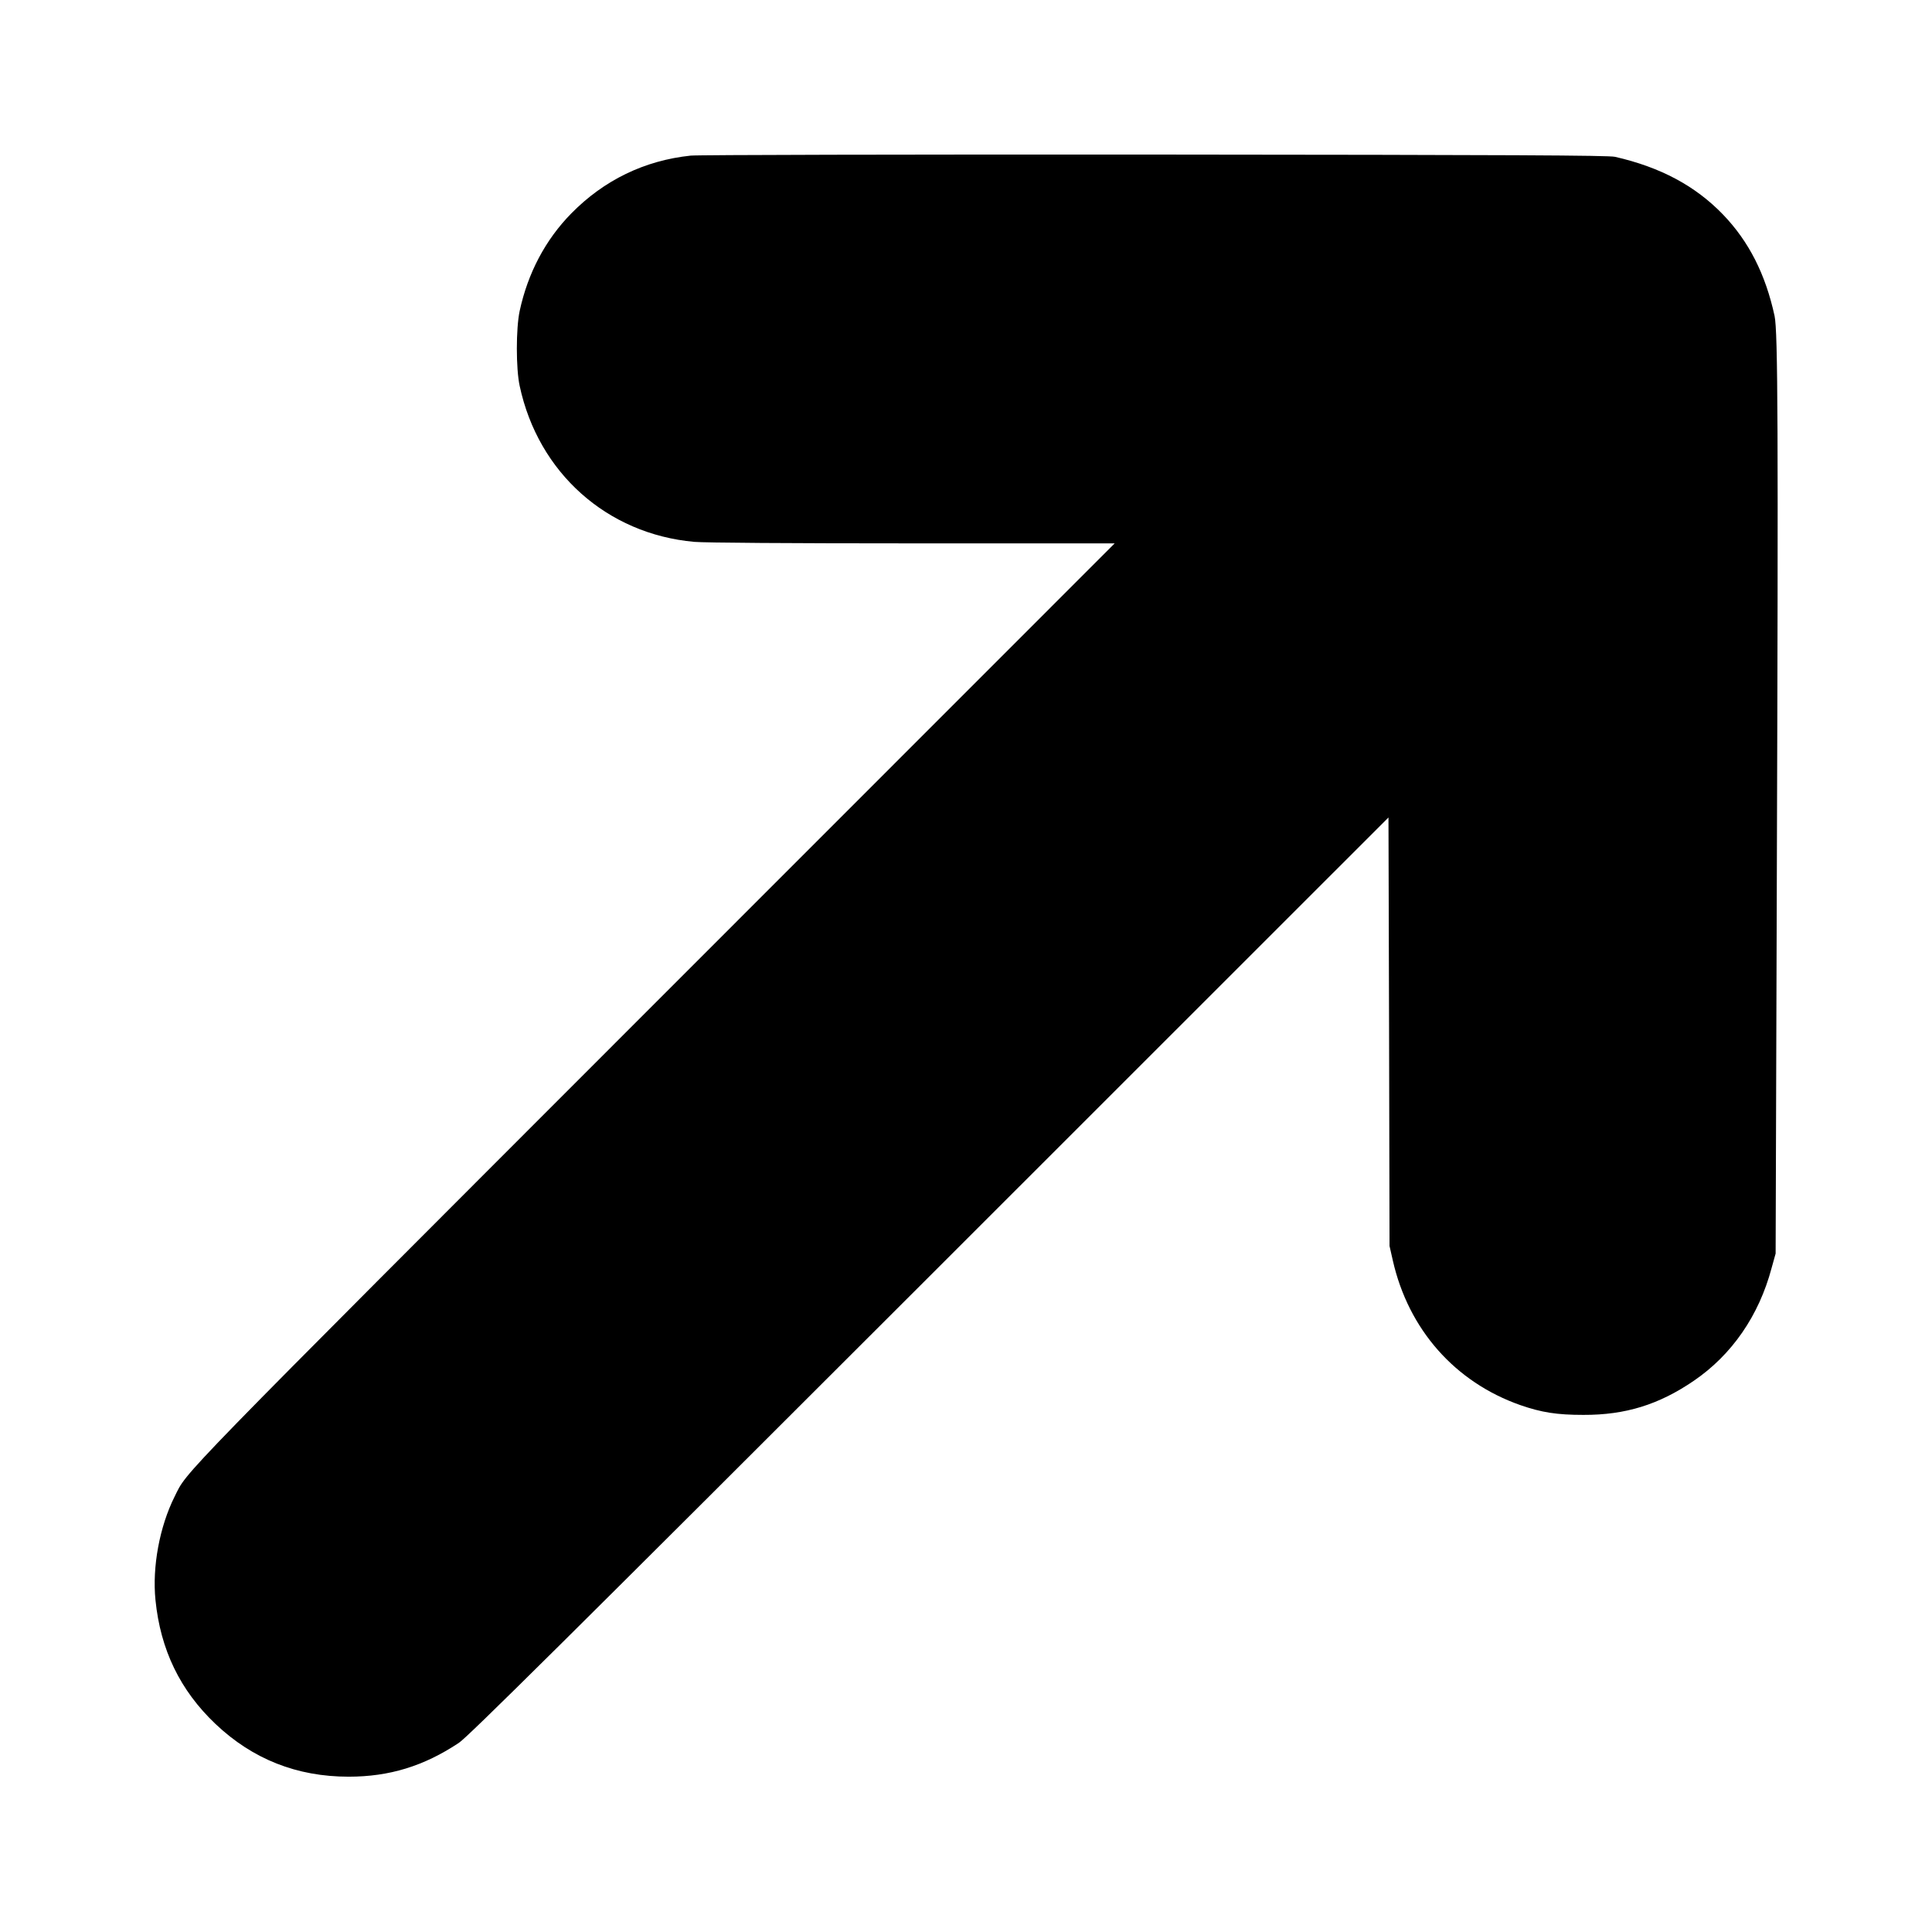  <svg version="1.0" xmlns="http://www.w3.org/2000/svg"
 width="1280pt" height="1280pt" viewBox="0 0 1280 1280"
 preserveAspectRatio="xMidYMid meet"><g transform="translate(0,1280) scale(0.1,-0.1)"
fill="#000000" stroke="none">
<path d="M4576 11769 c-306 -32 -575 -163 -791 -383 -172 -175 -288 -396 -342
-646 -25 -117 -25 -382 0 -497 123 -575 578 -981 1157 -1033 71 -6 628 -10
1450 -10 l1335 0 -3046 -3047 c-3229 -3231 -3094 -3092 -3182 -3268 -100 -200
-149 -466 -127 -685 33 -330 163 -599 398 -822 246 -233 539 -349 882 -349
270 0 498 70 730 224 59 39 704 678 3117 3090 l3042 3041 4 -1419 3 -1420 22
-97 c104 -457 412 -805 844 -957 141 -49 243 -65 418 -65 279 -1 501 68 732
226 252 172 431 431 515 746 l27 97 8 2520 c10 2963 7 3587 -15 3692 -60 276
-170 493 -341 671 -183 190 -414 314 -716 383 -43 10 -684 13 -3050 15 -1647
1 -3031 -2 -3074 -7z"/>
</g>
</svg>
